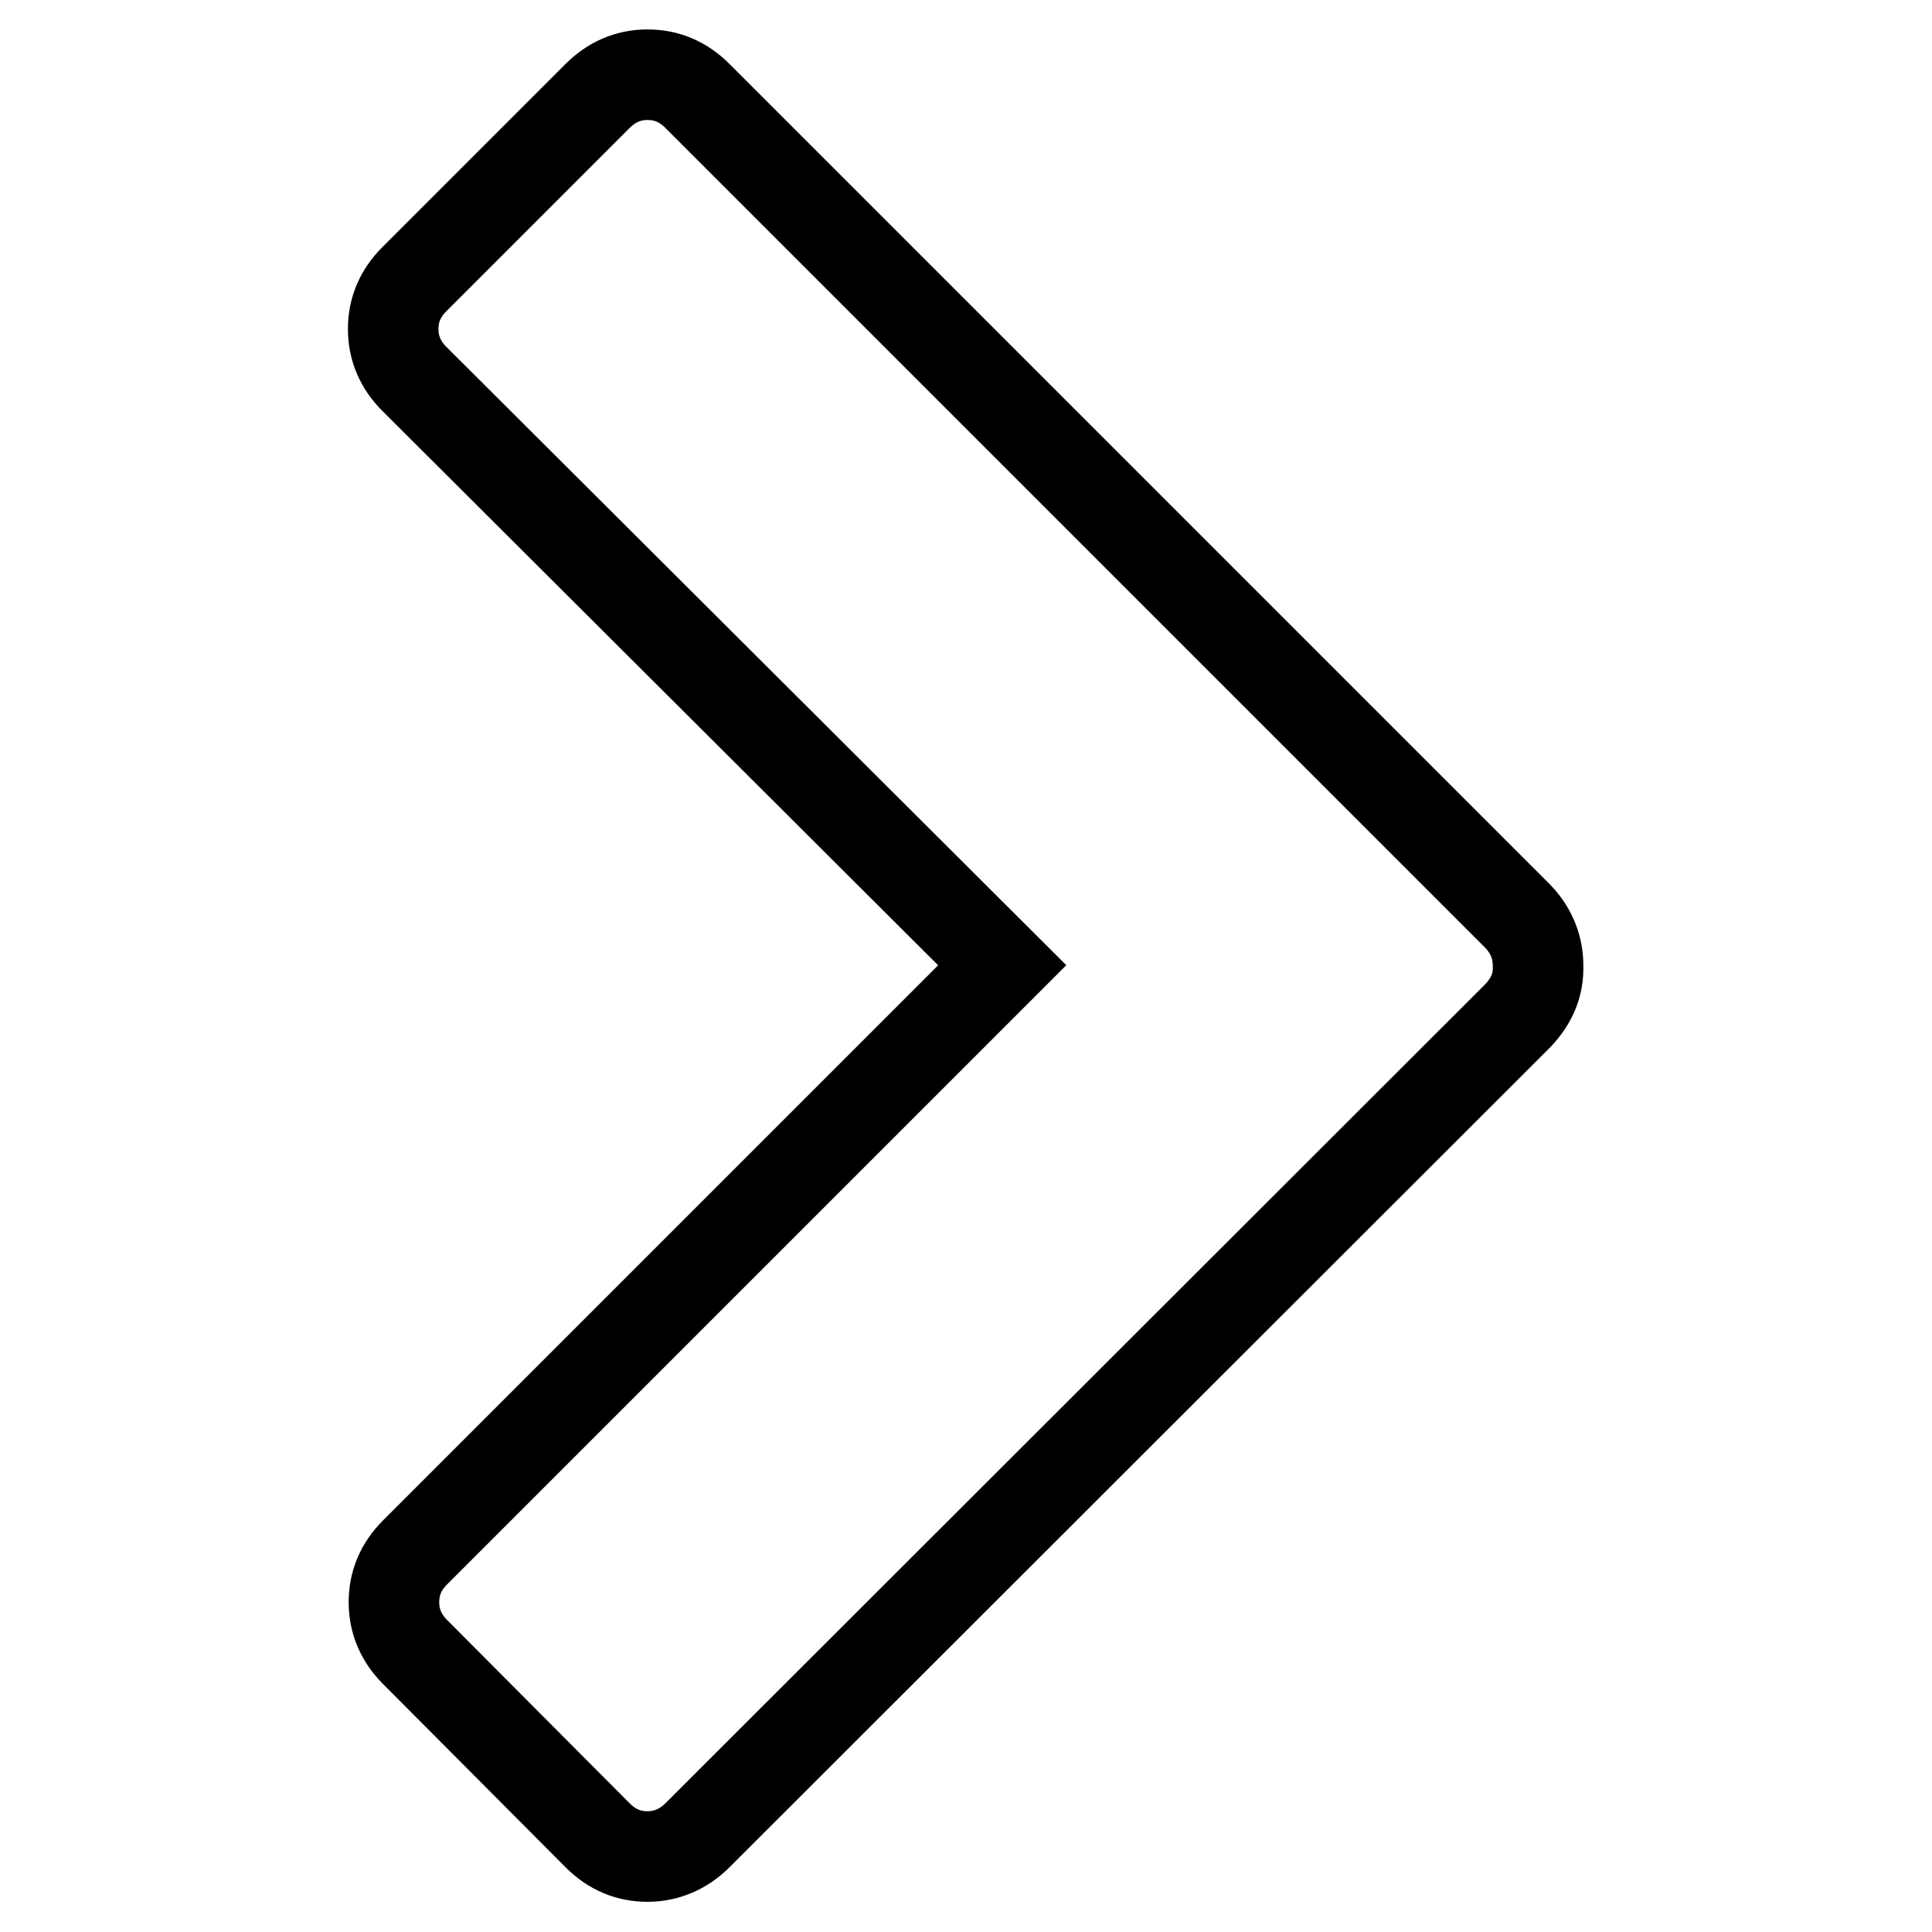 <?xml version="1.0" encoding="utf-8"?>
<!-- Svg Vector Icons : http://www.onlinewebfonts.com/icon -->
<!DOCTYPE svg PUBLIC "-//W3C//DTD SVG 1.1//EN" "http://www.w3.org/Graphics/SVG/1.1/DTD/svg11.dtd">
<svg version="1.1" xmlns="http://www.w3.org/2000/svg" xmlns:xlink="http://www.w3.org/1999/xlink" x="0px" y="0px" viewBox="0 0 256 256" enable-background="new 0 0 256 256" xml:space="preserve">
<g> <path stroke-width="12" fill-opacity="0" stroke="#000000"  d="M201.1,134.6L92.4,243.2c-1.8,1.8-4.1,2.8-6.6,2.8c-2.5,0-4.7-0.9-6.6-2.8L55,218.9c-1.8-1.8-2.8-4-2.8-6.6 c0-2.5,0.9-4.7,2.8-6.6l77.8-77.8L54.9,50.2c-1.8-1.8-2.8-4-2.8-6.6c0-2.5,0.9-4.7,2.8-6.6l24.3-24.3c1.8-1.8,4-2.8,6.6-2.8 c2.5,0,4.7,0.9,6.6,2.8l108.6,108.6c1.8,1.8,2.8,4.1,2.8,6.6C203.9,130.6,202.9,132.7,201.1,134.6L201.1,134.6z"/></g>
</svg>